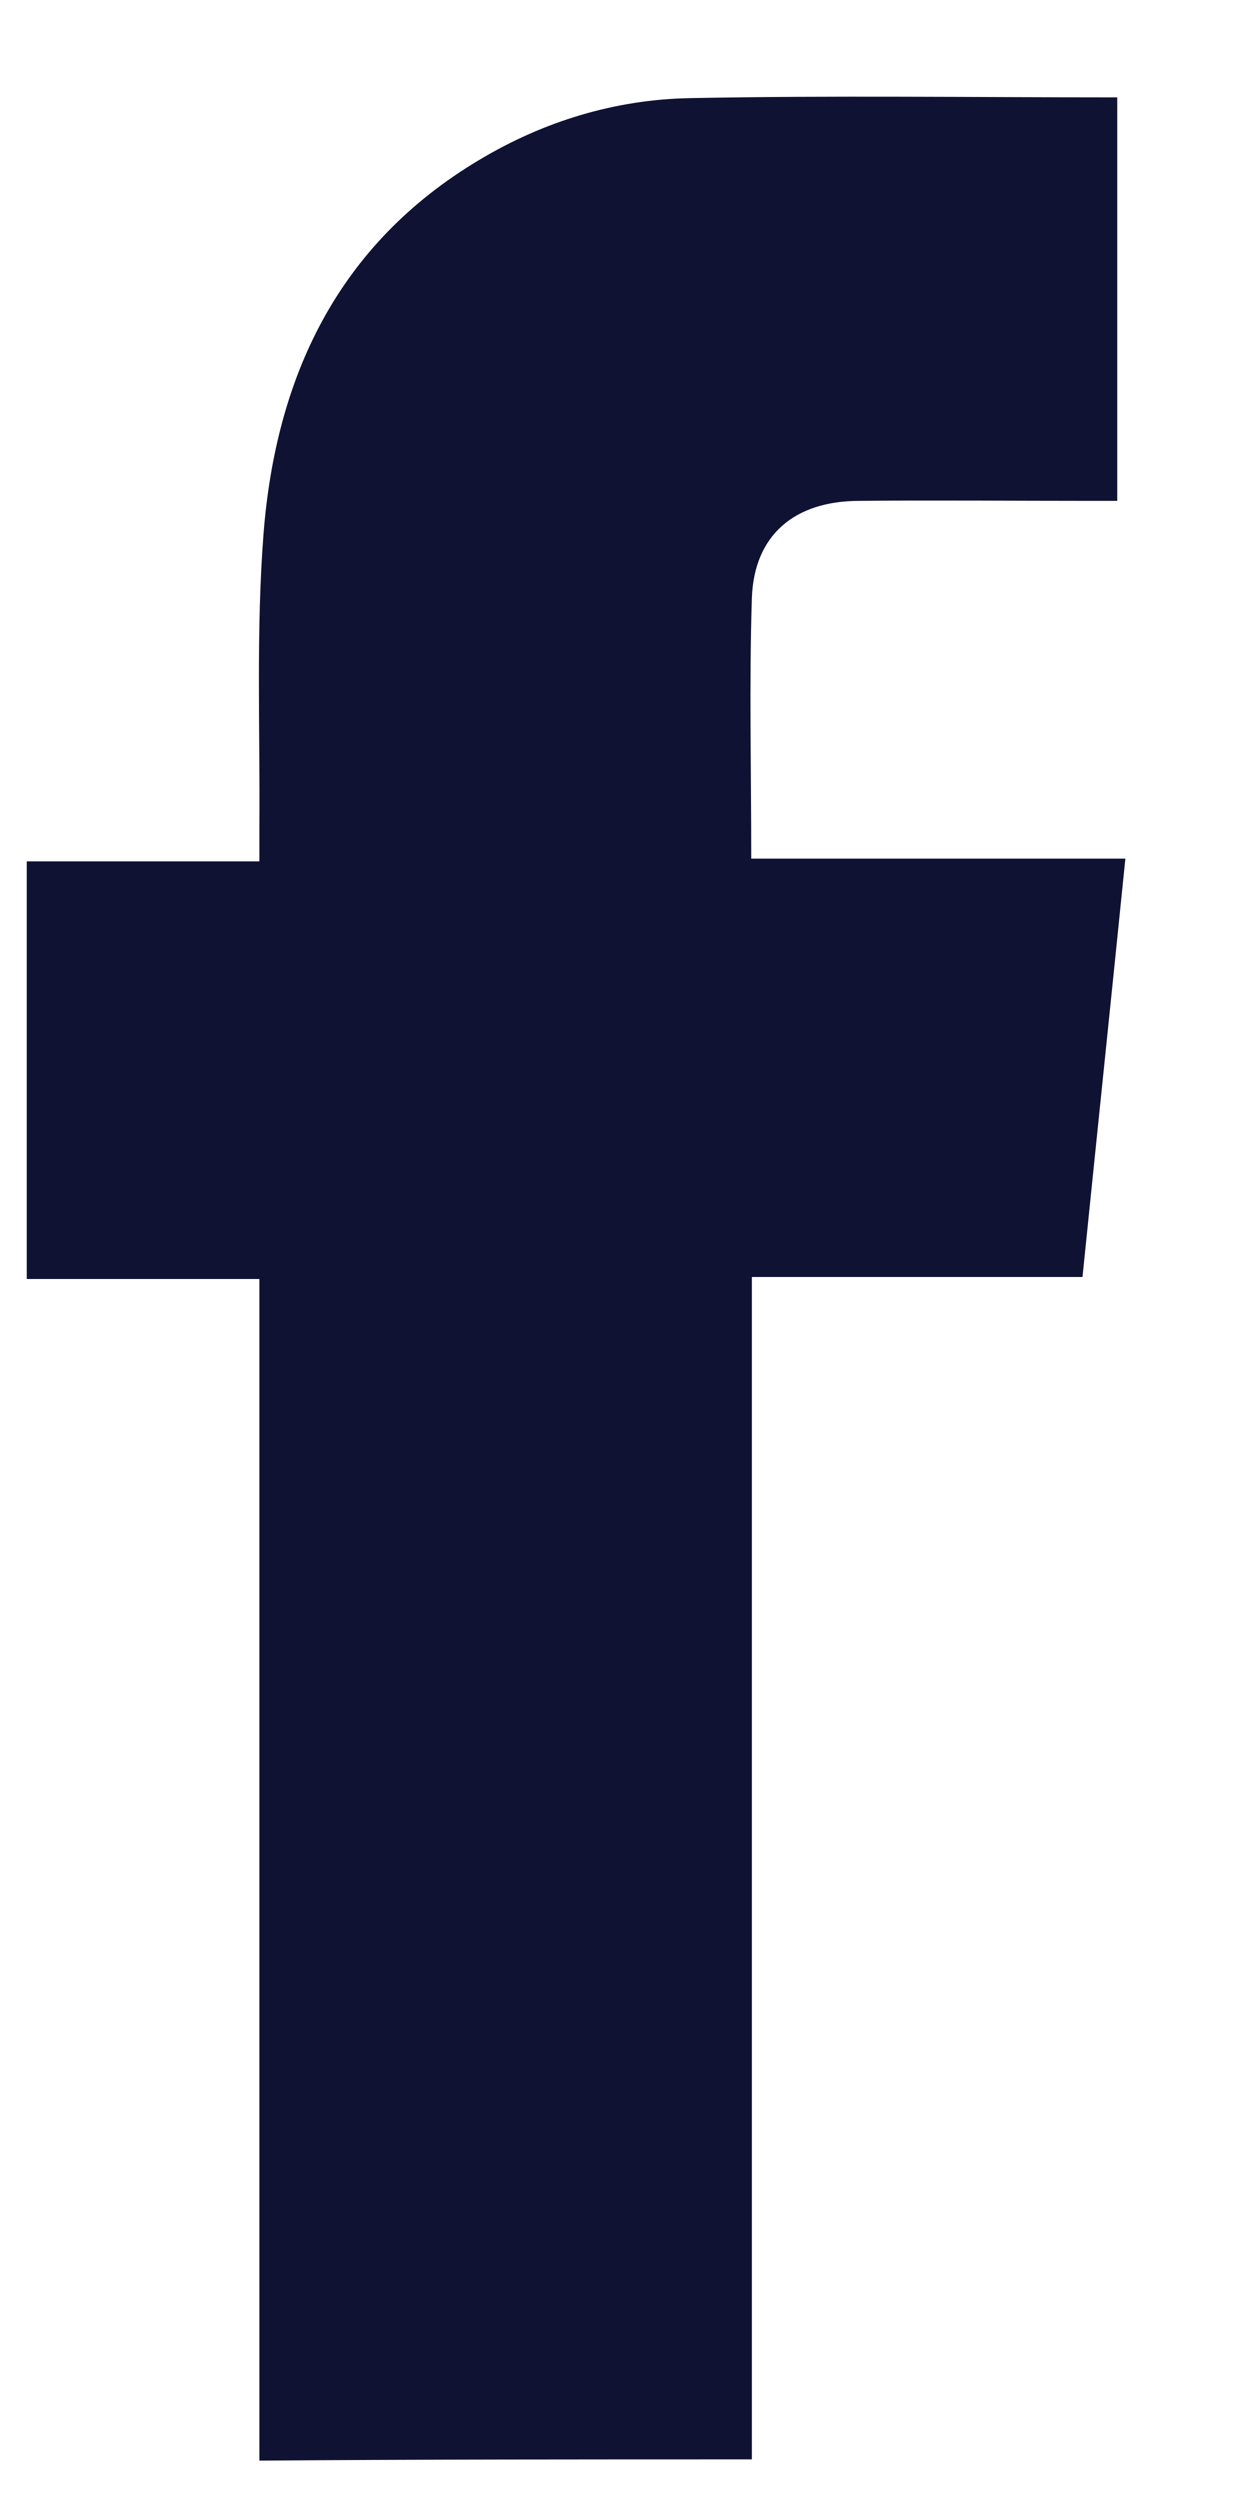 <svg width="10" height="20" viewBox="0 0 10 20" fill="none" xmlns="http://www.w3.org/2000/svg">
<path d="M6.015 19.675C6.015 16.513 6.015 13.378 6.015 10.216C6.908 10.216 7.778 10.216 8.66 10.216C8.774 9.095 8.889 7.996 9.003 6.869C7.991 6.869 7.006 6.869 6.01 6.869C6.01 6.156 5.993 5.47 6.015 4.785C6.032 4.279 6.358 4.007 6.875 4.007C7.49 4.001 8.105 4.007 8.72 4.007C8.796 4.007 8.872 4.007 8.938 4.007C8.938 2.907 8.938 1.841 8.938 0.779C7.784 0.779 6.652 0.763 5.52 0.785C4.921 0.796 4.35 0.97 3.833 1.28C2.701 1.955 2.206 3.016 2.108 4.273C2.048 5.051 2.081 5.835 2.075 6.619C2.075 6.7 2.075 6.787 2.075 6.891C1.438 6.891 0.834 6.891 0.214 6.891C0.214 8.012 0.214 9.106 0.214 10.232C0.834 10.232 1.444 10.232 2.075 10.232C2.075 13.4 2.075 16.534 2.075 19.685C3.392 19.675 4.687 19.675 6.015 19.675Z" fill="#0F1233"/>
</svg>
